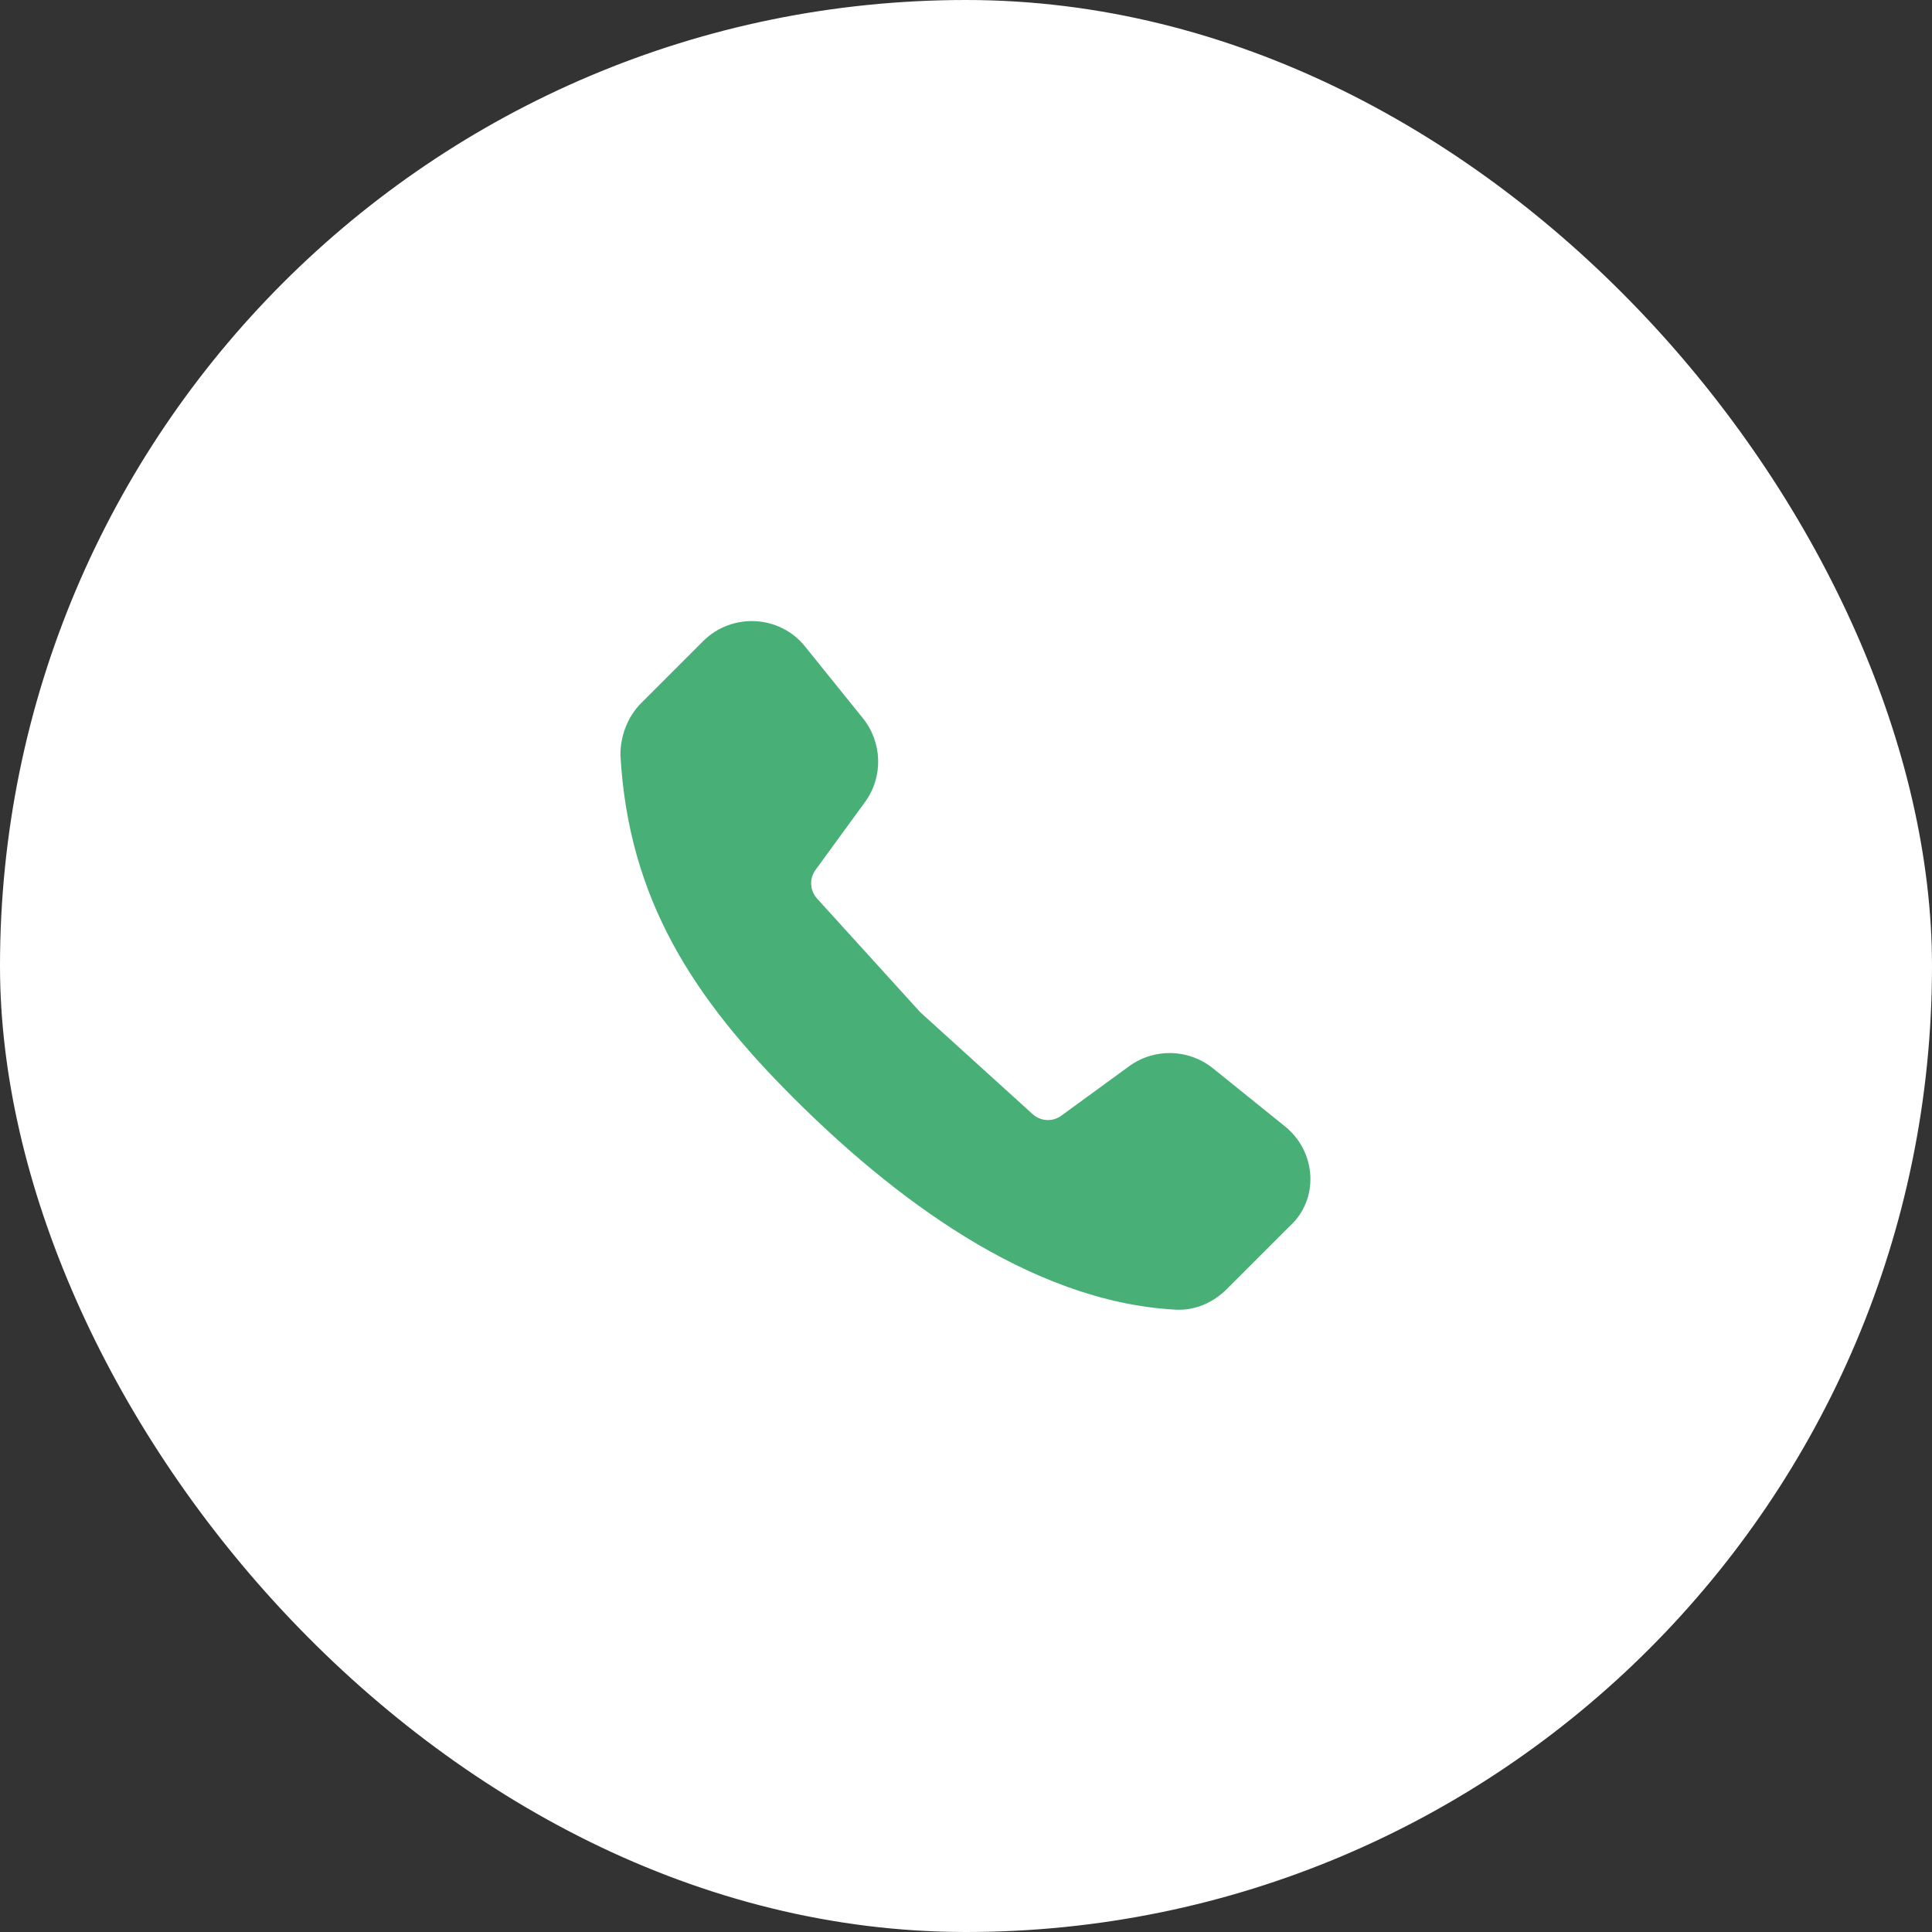 <?xml version="1.0" encoding="UTF-8"?> <svg xmlns="http://www.w3.org/2000/svg" width="48" height="48" viewBox="0 0 48 48" fill="none"><rect x="0" y="0" width="48" height="48" fill="#333333" stroke="none"/><rect width="48" height="48" rx="24" fill="white"></rect><path d="M31.909 27.972L30.14 26.545C29.54 26.06 28.684 26.031 28.056 26.488L26.373 27.715C26.144 27.887 25.831 27.858 25.631 27.658L22.862 25.147L20.323 22.35C20.123 22.151 20.094 21.837 20.265 21.608L21.493 19.924C21.949 19.297 21.921 18.441 21.436 17.841L20.009 16.072C19.381 15.273 18.182 15.216 17.469 15.929L15.928 17.47C15.585 17.813 15.414 18.298 15.414 18.755C15.614 22.379 17.269 24.832 19.695 27.258C22.12 29.683 25.545 32.339 29.198 32.538C29.683 32.567 30.14 32.367 30.482 32.024L32.023 30.483C32.794 29.799 32.708 28.6 31.909 27.972Z" fill="#48B077"></path></svg> 